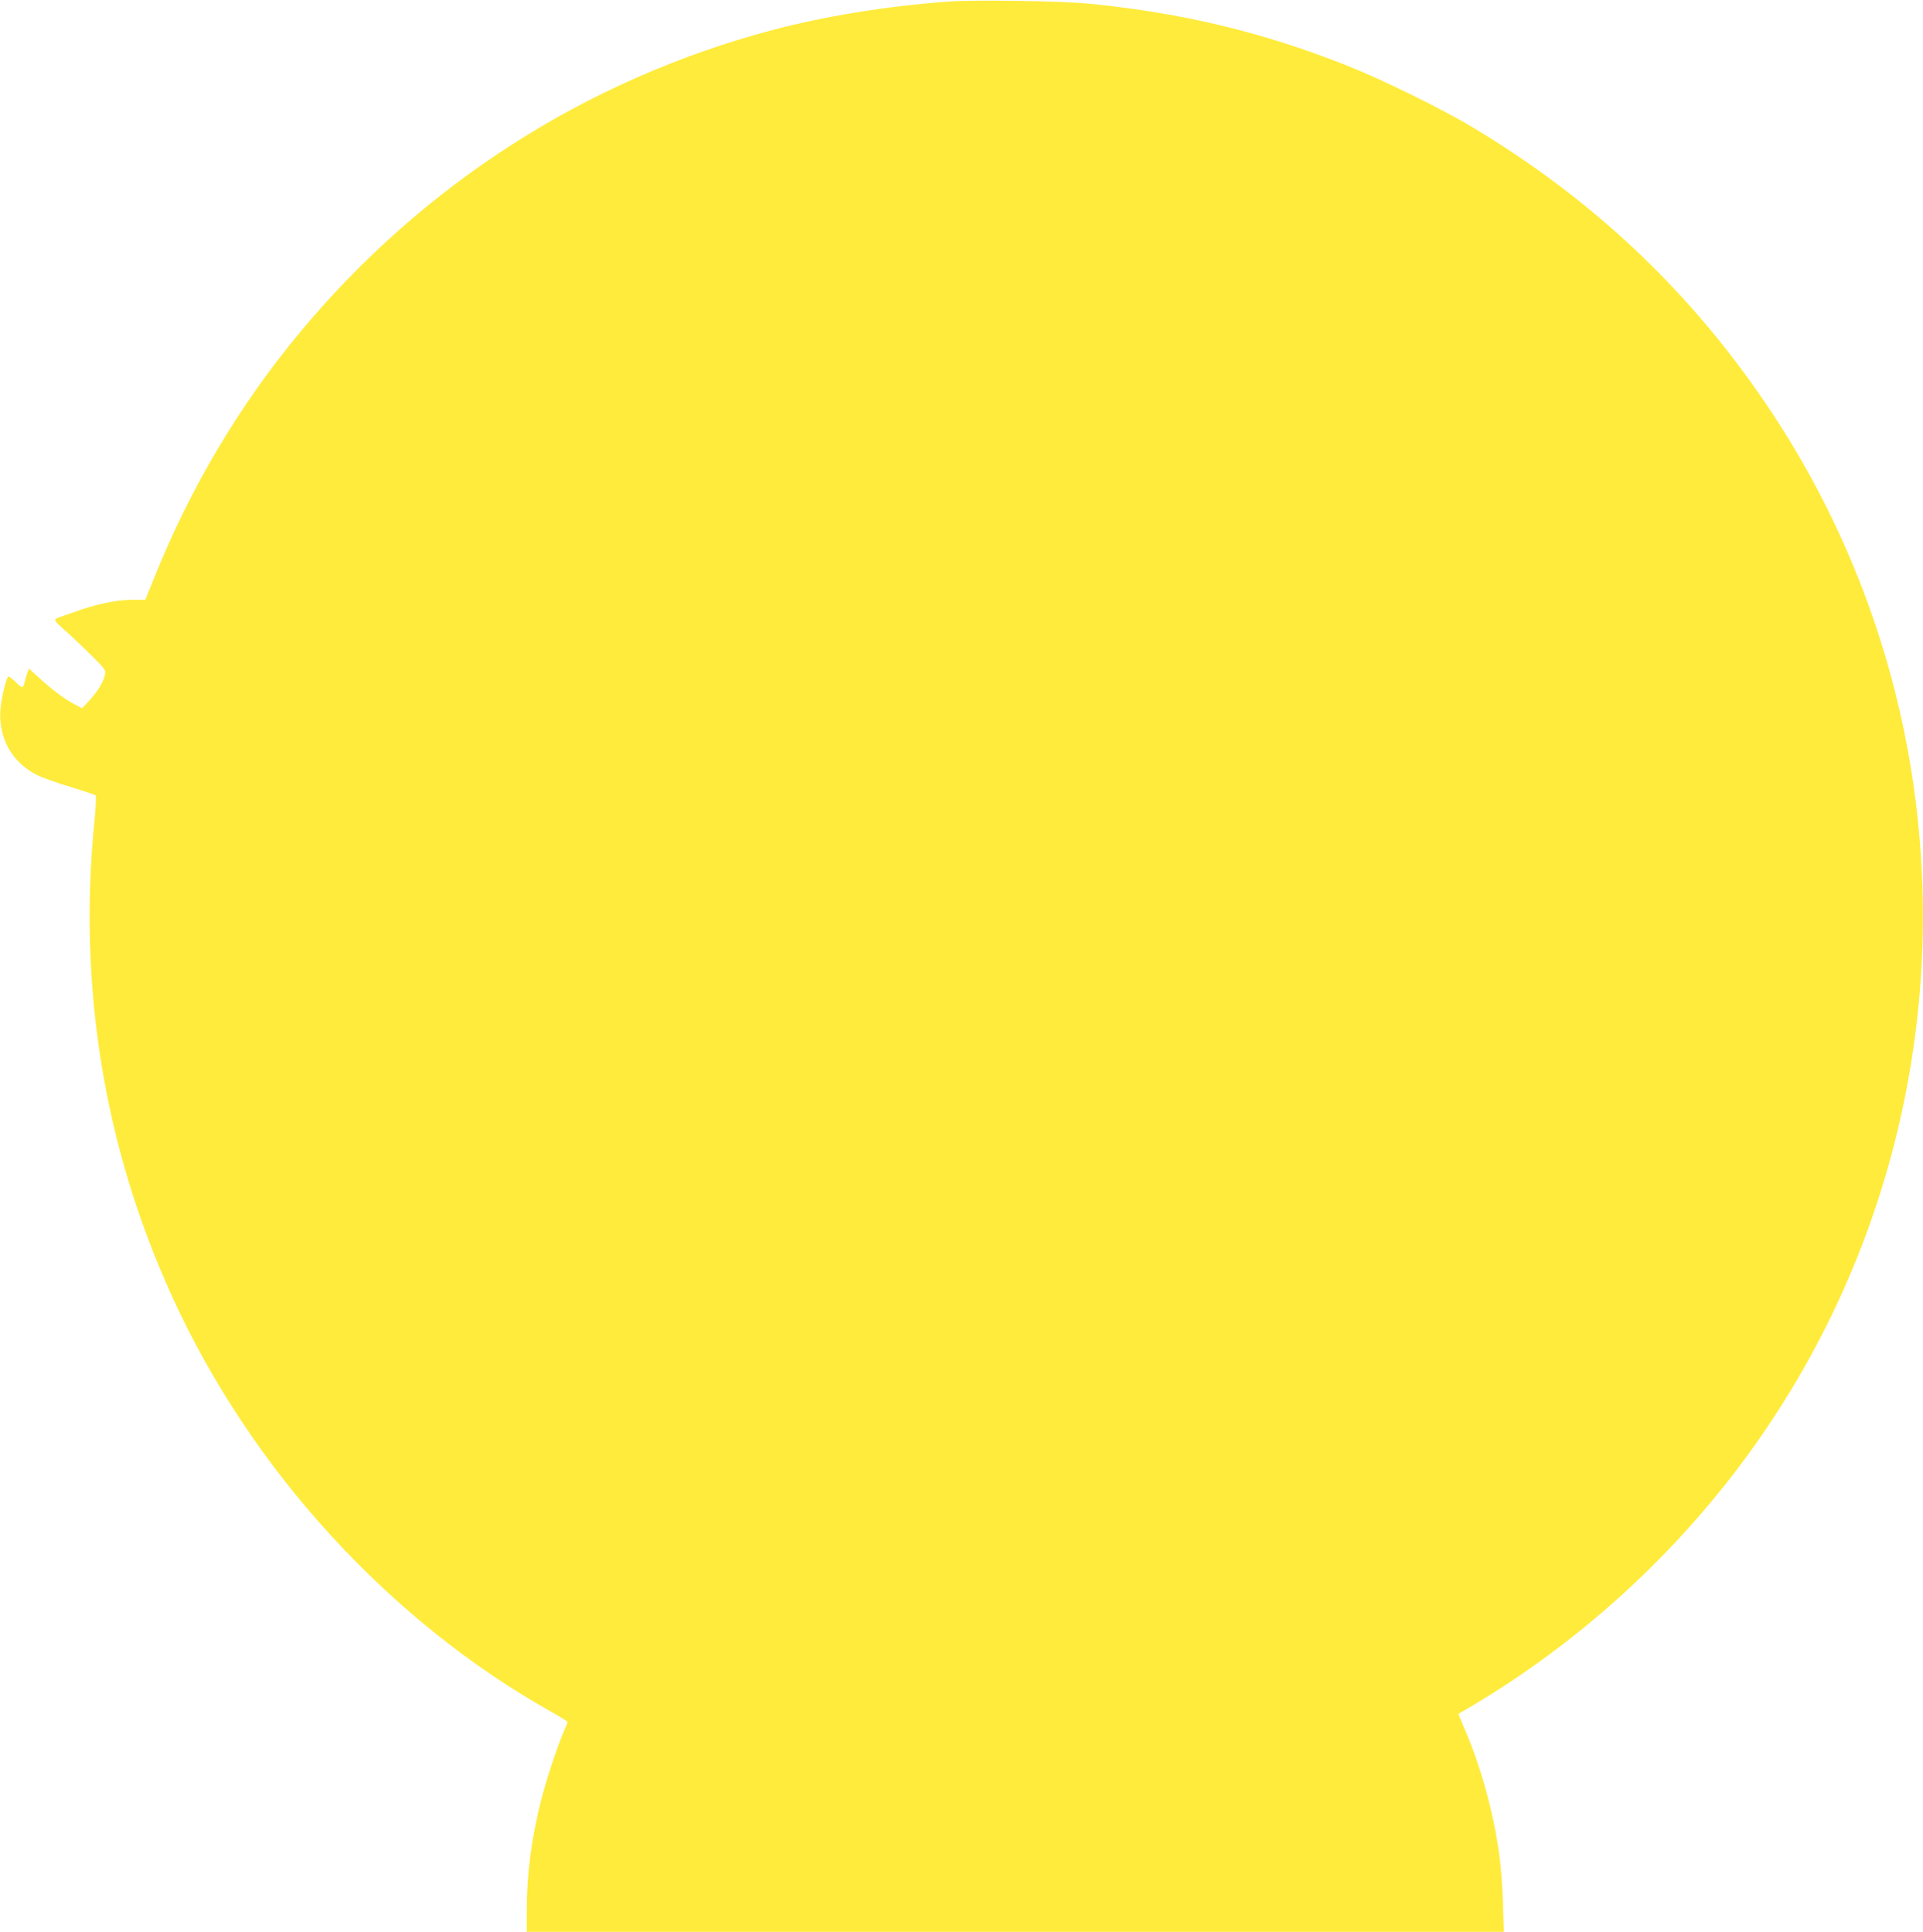 <?xml version="1.0" standalone="no"?>
<!DOCTYPE svg PUBLIC "-//W3C//DTD SVG 20010904//EN"
 "http://www.w3.org/TR/2001/REC-SVG-20010904/DTD/svg10.dtd">
<svg version="1.0" xmlns="http://www.w3.org/2000/svg"
 width="1274pt" height="1280pt" viewBox="0 0 1274 1280"
 preserveAspectRatio="xMidYMid meet">
<g transform="translate(0,1280) scale(0.1,-0.1)"
fill="#ffeb3b" stroke="none">
<path d="M6290 12790 c-413 -30 -822 -96 -1180 -191 -1225 -327 -2305 -1018
-3121 -1999 -401 -482 -726 -1028 -964 -1620 l-63 -155 -48 1 c-119 2 -228
-17 -378 -66 -83 -28 -158 -55 -166 -60 -12 -9 -2 -22 55 -72 39 -34 117 -108
174 -164 99 -98 103 -103 96 -136 -10 -47 -47 -108 -103 -169 l-48 -52 -49 26
c-62 31 -149 96 -236 176 l-67 61 -11 -28 c-5 -15 -13 -40 -17 -57 -11 -49
-14 -49 -60 -4 -24 23 -46 40 -50 36 -14 -13 -45 -145 -51 -214 -16 -193 78
-360 250 -442 34 -16 132 -51 217 -76 85 -26 159 -51 164 -55 4 -5 1 -79 -8
-167 -110 -1096 63 -2164 514 -3153 522 -1147 1438 -2150 2517 -2755 57 -32
103 -61 103 -65 0 -4 -11 -32 -24 -61 -42 -96 -117 -321 -151 -457 -64 -250
-95 -490 -95 -728 l0 -144 3237 0 3236 0 -6 193 c-7 209 -24 354 -63 541 -44
211 -113 432 -194 618 -22 50 -38 92 -37 93 725 414 1372 986 1875 1659 922
1234 1337 2774 1162 4317 -107 941 -434 1844 -956 2637 -514 780 -1171 1409
-1984 1896 -209 126 -603 319 -840 413 -556 220 -1085 347 -1700 408 -184 19
-750 27 -930 15z"/>
</g>
</svg>
